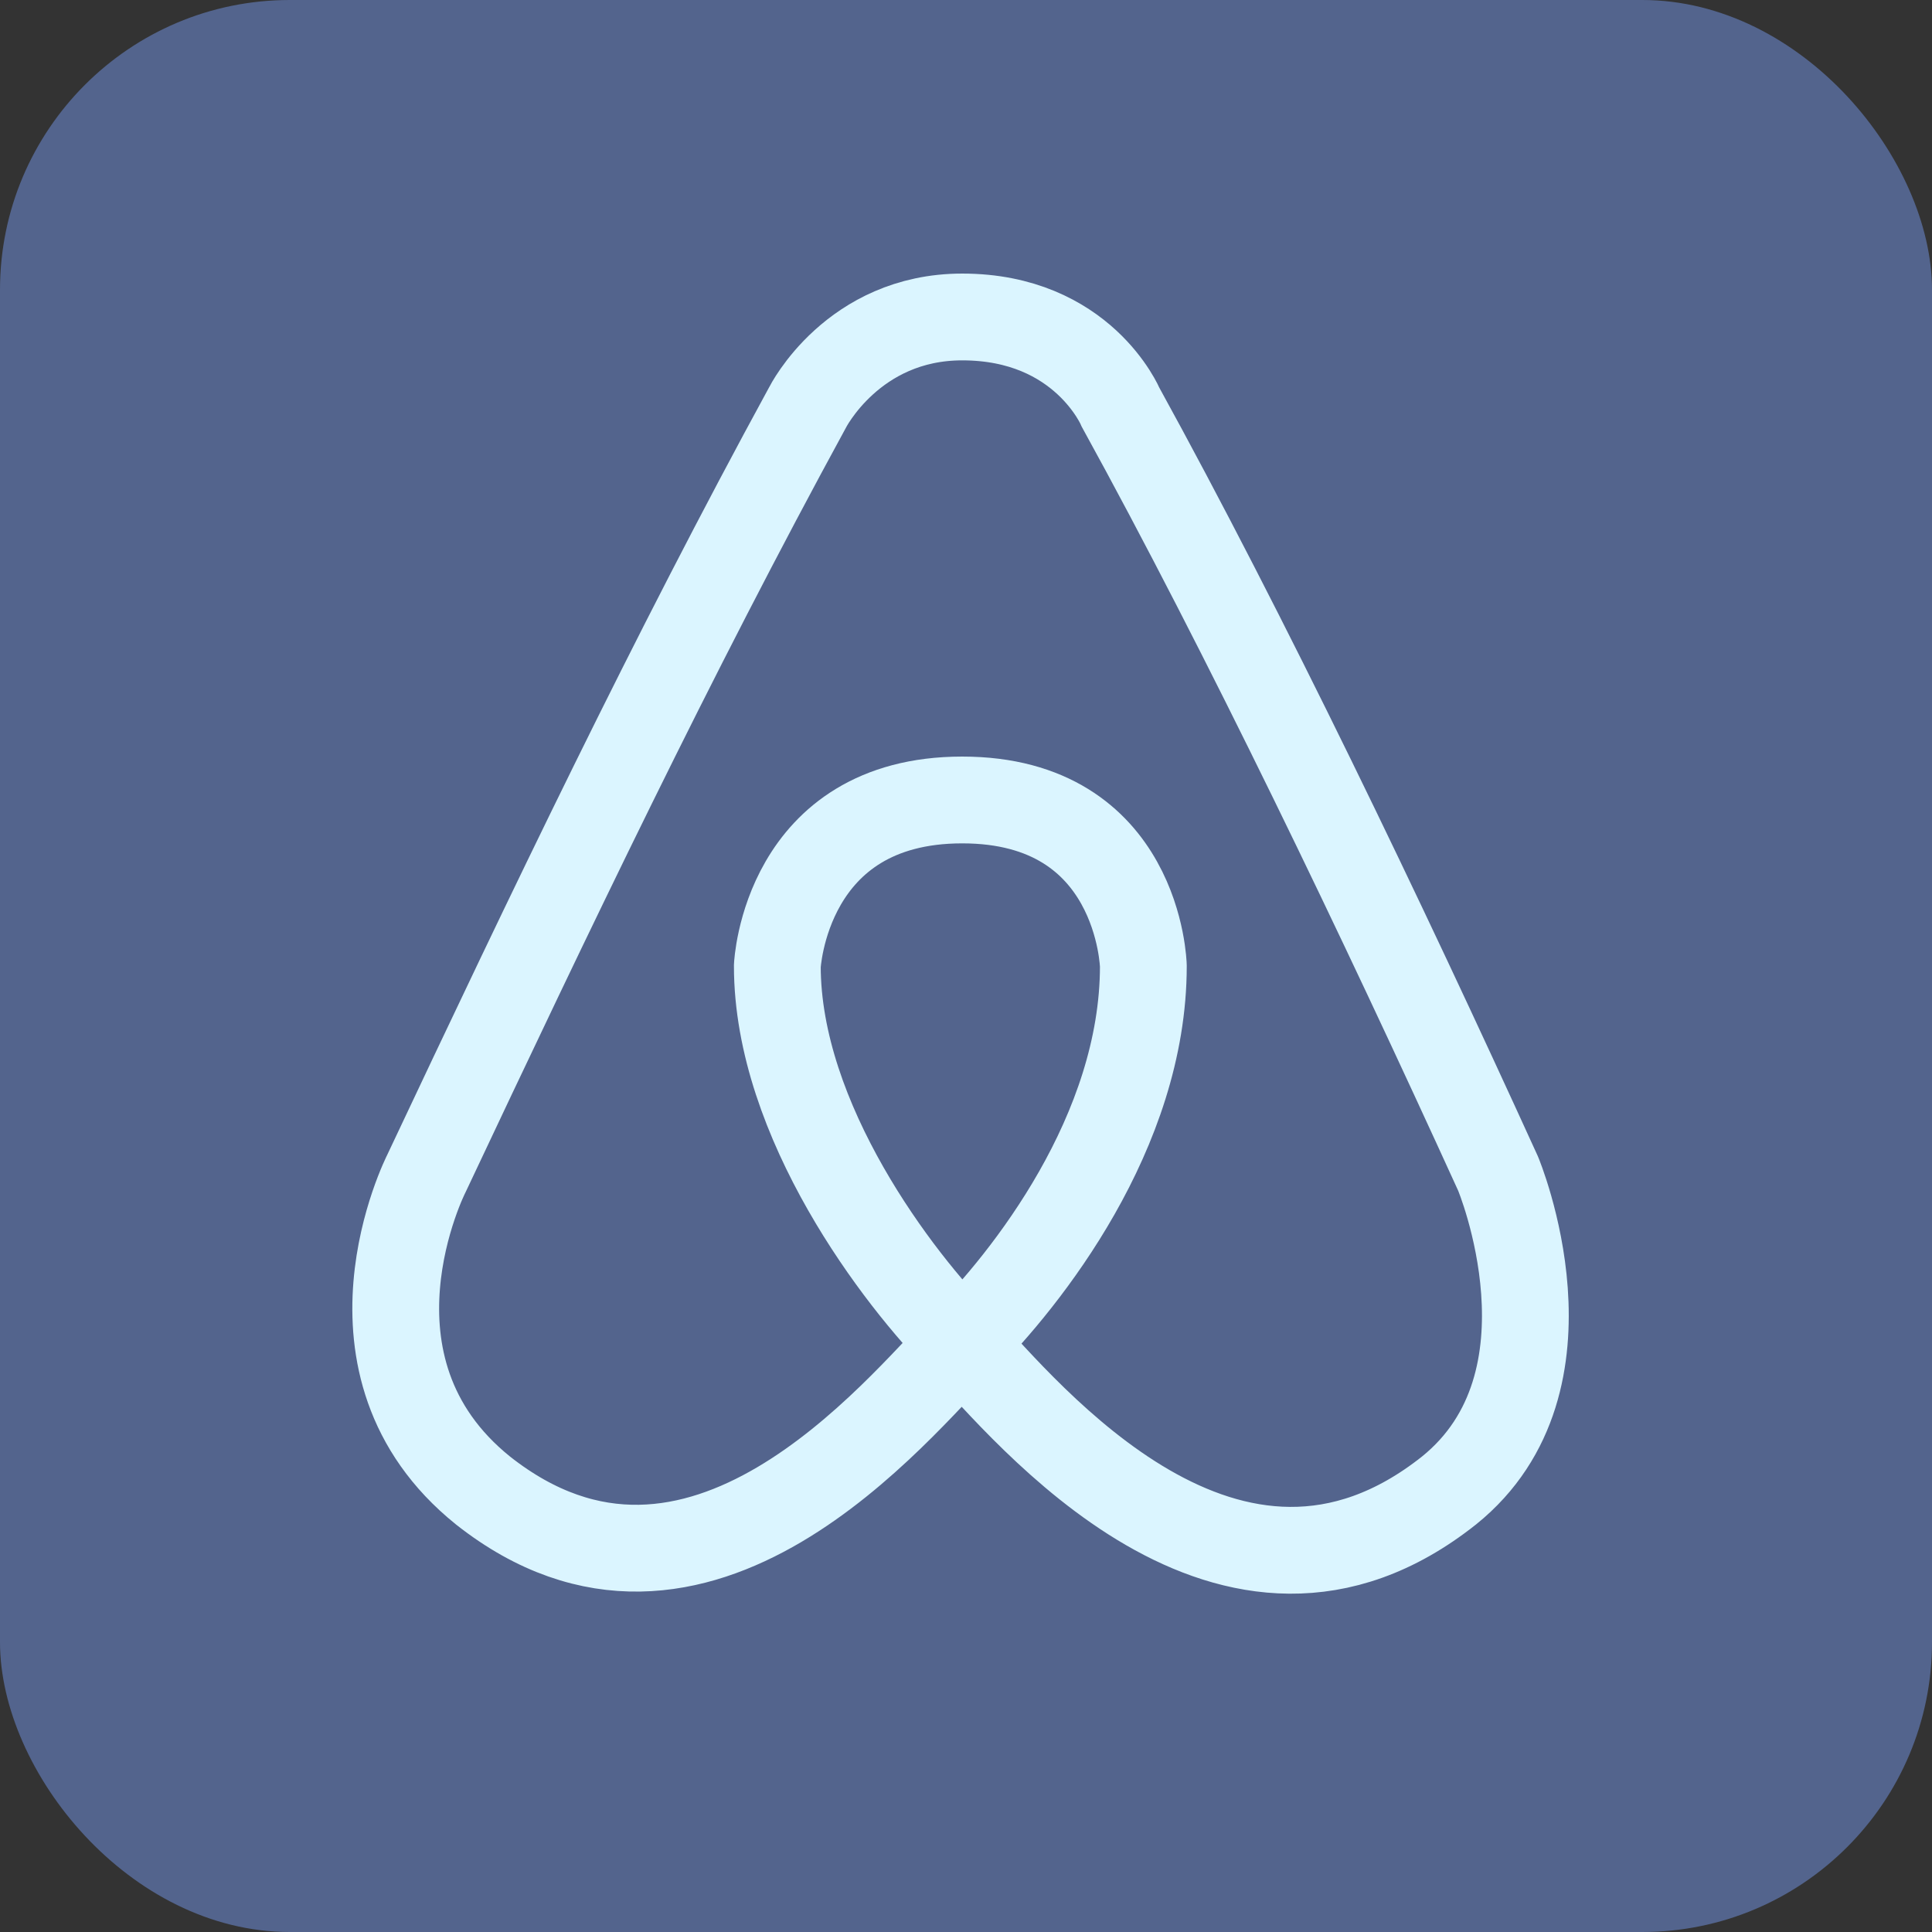 <svg xmlns="http://www.w3.org/2000/svg" aria-label="Airbnb" viewBox="0 0 512 512" id="airbnb"><rect x="0" y="0" width="512" height="512" fill="#333333" stroke="none"/><rect width="512" height="512" fill="#53648d" rx="15%" class="colorff5a5f svgShape"></rect><path fill="none" stroke="#dbf5ff" stroke-width="23" d="M255 84c-29 0-41 24-41 24-36 66-68 133-101 203 0 0-26 51 15 84 57 45 110-22 127-39s48-56 48-100c0 0-1-44-48-44s-49 44-49 44c0 41 32 83 49 100 17 18 71 85 129 39 36-29 13-84 13-84-31-68-67-143-100-203 0 0-10-24-42-24z" class="colorStrokeffffff svgStroke"></path></svg>